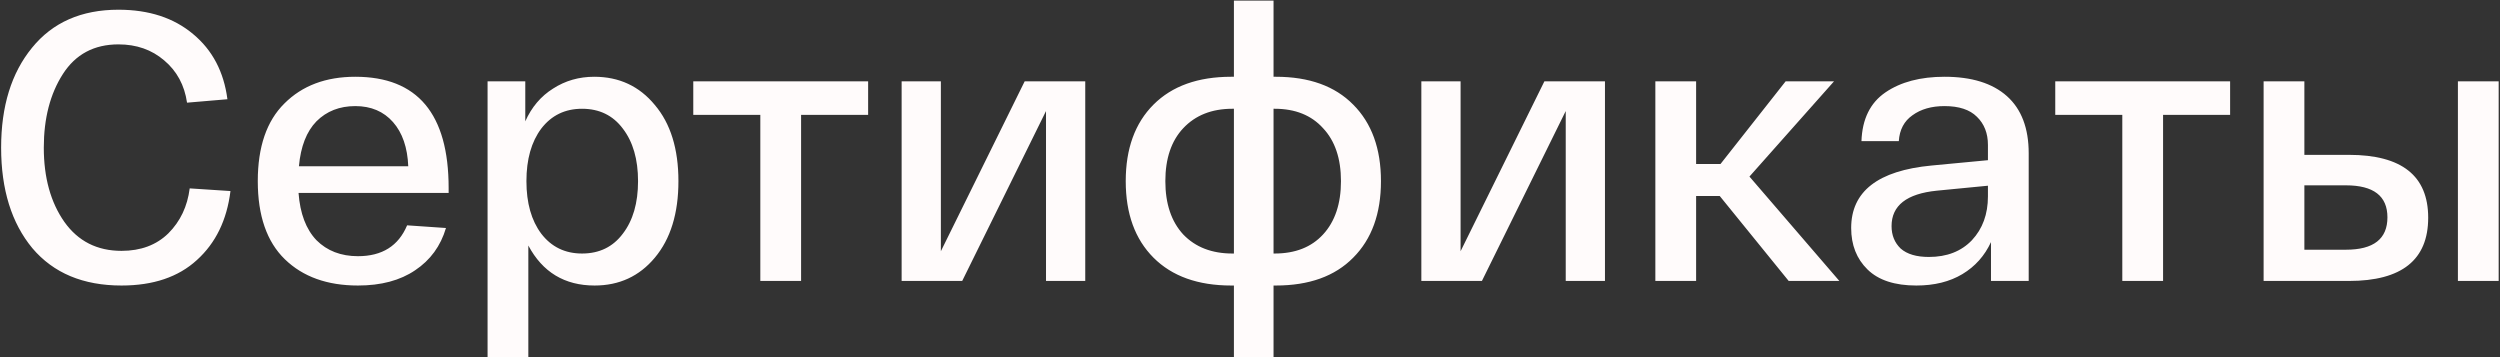 <?xml version="1.0" encoding="UTF-8"?> <svg xmlns="http://www.w3.org/2000/svg" width="1050" height="150" viewBox="0 0 1050 150" fill="none"><rect x="0" y="0" width="1050" height="150" fill="#333333" stroke="none"/> <path d="M0.474 62C0.474 44.613 4.794 30.64 13.434 20.08C22.074 9.413 34.18 4.08 49.754 4.08C62.554 4.08 73.007 7.493 81.114 14.32C89.22 21.04 94.02 30.16 95.514 41.68L78.554 43.12C77.487 35.76 74.287 29.84 68.954 25.36C63.727 20.88 57.327 18.64 49.754 18.64C39.514 18.64 31.727 22.8 26.394 31.12C21.06 39.44 18.394 49.733 18.394 62C18.394 74.587 21.274 84.987 27.034 93.2C32.794 101.307 40.794 105.36 51.034 105.36C59.14 105.36 65.7 102.907 70.714 98C75.727 92.987 78.714 86.693 79.674 79.12L96.794 80.24C95.3 92.4 90.607 102.053 82.714 109.2C74.927 116.347 64.367 119.92 51.034 119.92C34.927 119.92 22.447 114.693 13.594 104.24C4.847 93.68 0.474 79.6 0.474 62ZM108.268 76.08C108.268 61.68 112.001 50.8 119.468 43.44C126.934 35.973 136.854 32.24 149.227 32.24C175.361 32.24 188.428 47.813 188.428 78.96V81.04H125.388C126.028 89.68 128.534 96.293 132.908 100.88C137.388 105.36 143.201 107.6 150.348 107.6C160.481 107.6 167.361 103.28 170.988 94.64L187.308 95.76C185.068 103.333 180.748 109.253 174.348 113.52C168.054 117.787 160.054 119.92 150.348 119.92C137.441 119.92 127.201 116.24 119.628 108.88C112.054 101.52 108.268 90.587 108.268 76.08ZM125.548 69.84H171.468C171.148 61.947 169.014 55.76 165.068 51.28C161.121 46.8 155.841 44.56 149.227 44.56C142.614 44.56 137.174 46.693 132.908 50.96C128.748 55.227 126.294 61.52 125.548 69.84ZM204.779 150V34.16H220.619V50.96C223.285 44.987 227.179 40.4 232.299 37.2C237.419 33.893 243.179 32.24 249.579 32.24C260.032 32.24 268.512 36.187 275.019 44.08C281.632 51.867 284.939 62.533 284.939 76.08C284.939 89.627 281.632 100.347 275.019 108.24C268.512 116.027 260.085 119.92 249.739 119.92C237.152 119.92 227.872 114.32 221.899 103.12V150H204.779ZM227.339 54C223.179 59.547 221.099 66.907 221.099 76.08C221.099 85.253 223.179 92.613 227.339 98.16C231.605 103.707 237.312 106.48 244.459 106.48C251.712 106.48 257.419 103.707 261.579 98.16C265.845 92.613 267.979 85.253 267.979 76.08C267.979 66.907 265.845 59.547 261.579 54C257.419 48.453 251.712 45.68 244.459 45.68C237.312 45.68 231.605 48.453 227.339 54ZM291.176 48.24V34.16H364.616V48.24H336.456V118H319.336V48.24H291.176ZM430.365 34.16H455.805V118H439.325V46.64L404.125 118H378.685V34.16H395.165V105.52L430.365 34.16ZM535.846 32.24C549.82 32.24 560.646 36.133 568.326 43.92C576.113 51.707 580.006 62.427 580.006 76.08C580.006 89.733 576.113 100.453 568.326 108.24C560.646 116.027 549.82 119.92 535.846 119.92H534.886V150H518.246V119.92H517.126C503.153 119.92 492.273 116.027 484.486 108.24C476.7 100.453 472.806 89.733 472.806 76.08C472.806 62.427 476.7 51.707 484.486 43.92C492.273 36.133 503.153 32.24 517.126 32.24H518.246V0.24H534.886V32.24H535.846ZM517.606 106.48H518.246V45.68H517.606C508.966 45.68 502.086 48.4 496.966 53.84C491.953 59.173 489.446 66.587 489.446 76.08C489.446 85.573 491.953 93.04 496.966 98.48C502.086 103.813 508.966 106.48 517.606 106.48ZM535.366 106.48C544.006 106.48 550.78 103.813 555.686 98.48C560.7 93.04 563.206 85.573 563.206 76.08C563.206 66.587 560.7 59.173 555.686 53.84C550.78 48.4 544.006 45.68 535.366 45.68H534.886V106.48H535.366ZM648.646 34.16H674.086V118H657.606V46.64L622.406 118H596.966V34.16H613.446V105.52L648.646 34.16ZM772.528 118H751.248L722.288 82.32H712.368V118H695.247V34.16H712.368V68.88H722.608L749.968 34.16H770.288L734.768 74.16L772.528 118ZM777.494 95.76C777.494 80.4 788.747 71.653 811.254 69.52L834.934 67.28V60.88C834.934 55.973 833.387 52.027 830.294 49.04C827.307 46.053 822.774 44.56 816.694 44.56C811.254 44.56 806.774 45.84 803.254 48.4C799.734 50.853 797.814 54.48 797.494 59.28H781.814C782.134 50 785.494 43.173 791.894 38.8C798.294 34.427 806.56 32.24 816.694 32.24C828.107 32.24 836.854 34.96 842.934 40.4C849.014 45.84 852.054 53.84 852.054 64.4V118H836.214V101.68C833.547 107.44 829.547 111.92 824.214 115.12C818.88 118.32 812.427 119.92 804.854 119.92C795.787 119.92 788.96 117.68 784.374 113.2C779.787 108.72 777.494 102.907 777.494 95.76ZM794.454 94.96C794.454 98.8 795.734 101.947 798.294 104.4C800.96 106.747 804.907 107.92 810.134 107.92C817.707 107.92 823.734 105.573 828.214 100.88C832.694 96.08 834.934 89.947 834.934 82.48V78L813.494 80.08C800.8 81.36 794.454 86.32 794.454 94.96ZM863.208 48.24V34.16H936.648V48.24H908.488V118H891.368V48.24H863.208ZM986.556 65.04C1008.74 65.04 1019.84 73.84 1019.84 91.44C1019.84 109.147 1008.74 118 986.556 118H958.716H950.716V34.16H967.836V65.04H986.556ZM1032.32 34.16H1049.44V118H1032.32V34.16ZM985.276 104.88C996.903 104.88 1002.72 100.347 1002.72 91.28C1002.72 82.32 996.903 77.84 985.276 77.84H967.836V104.88H985.276Z" fill="#FFFBFB"></path> </svg> 